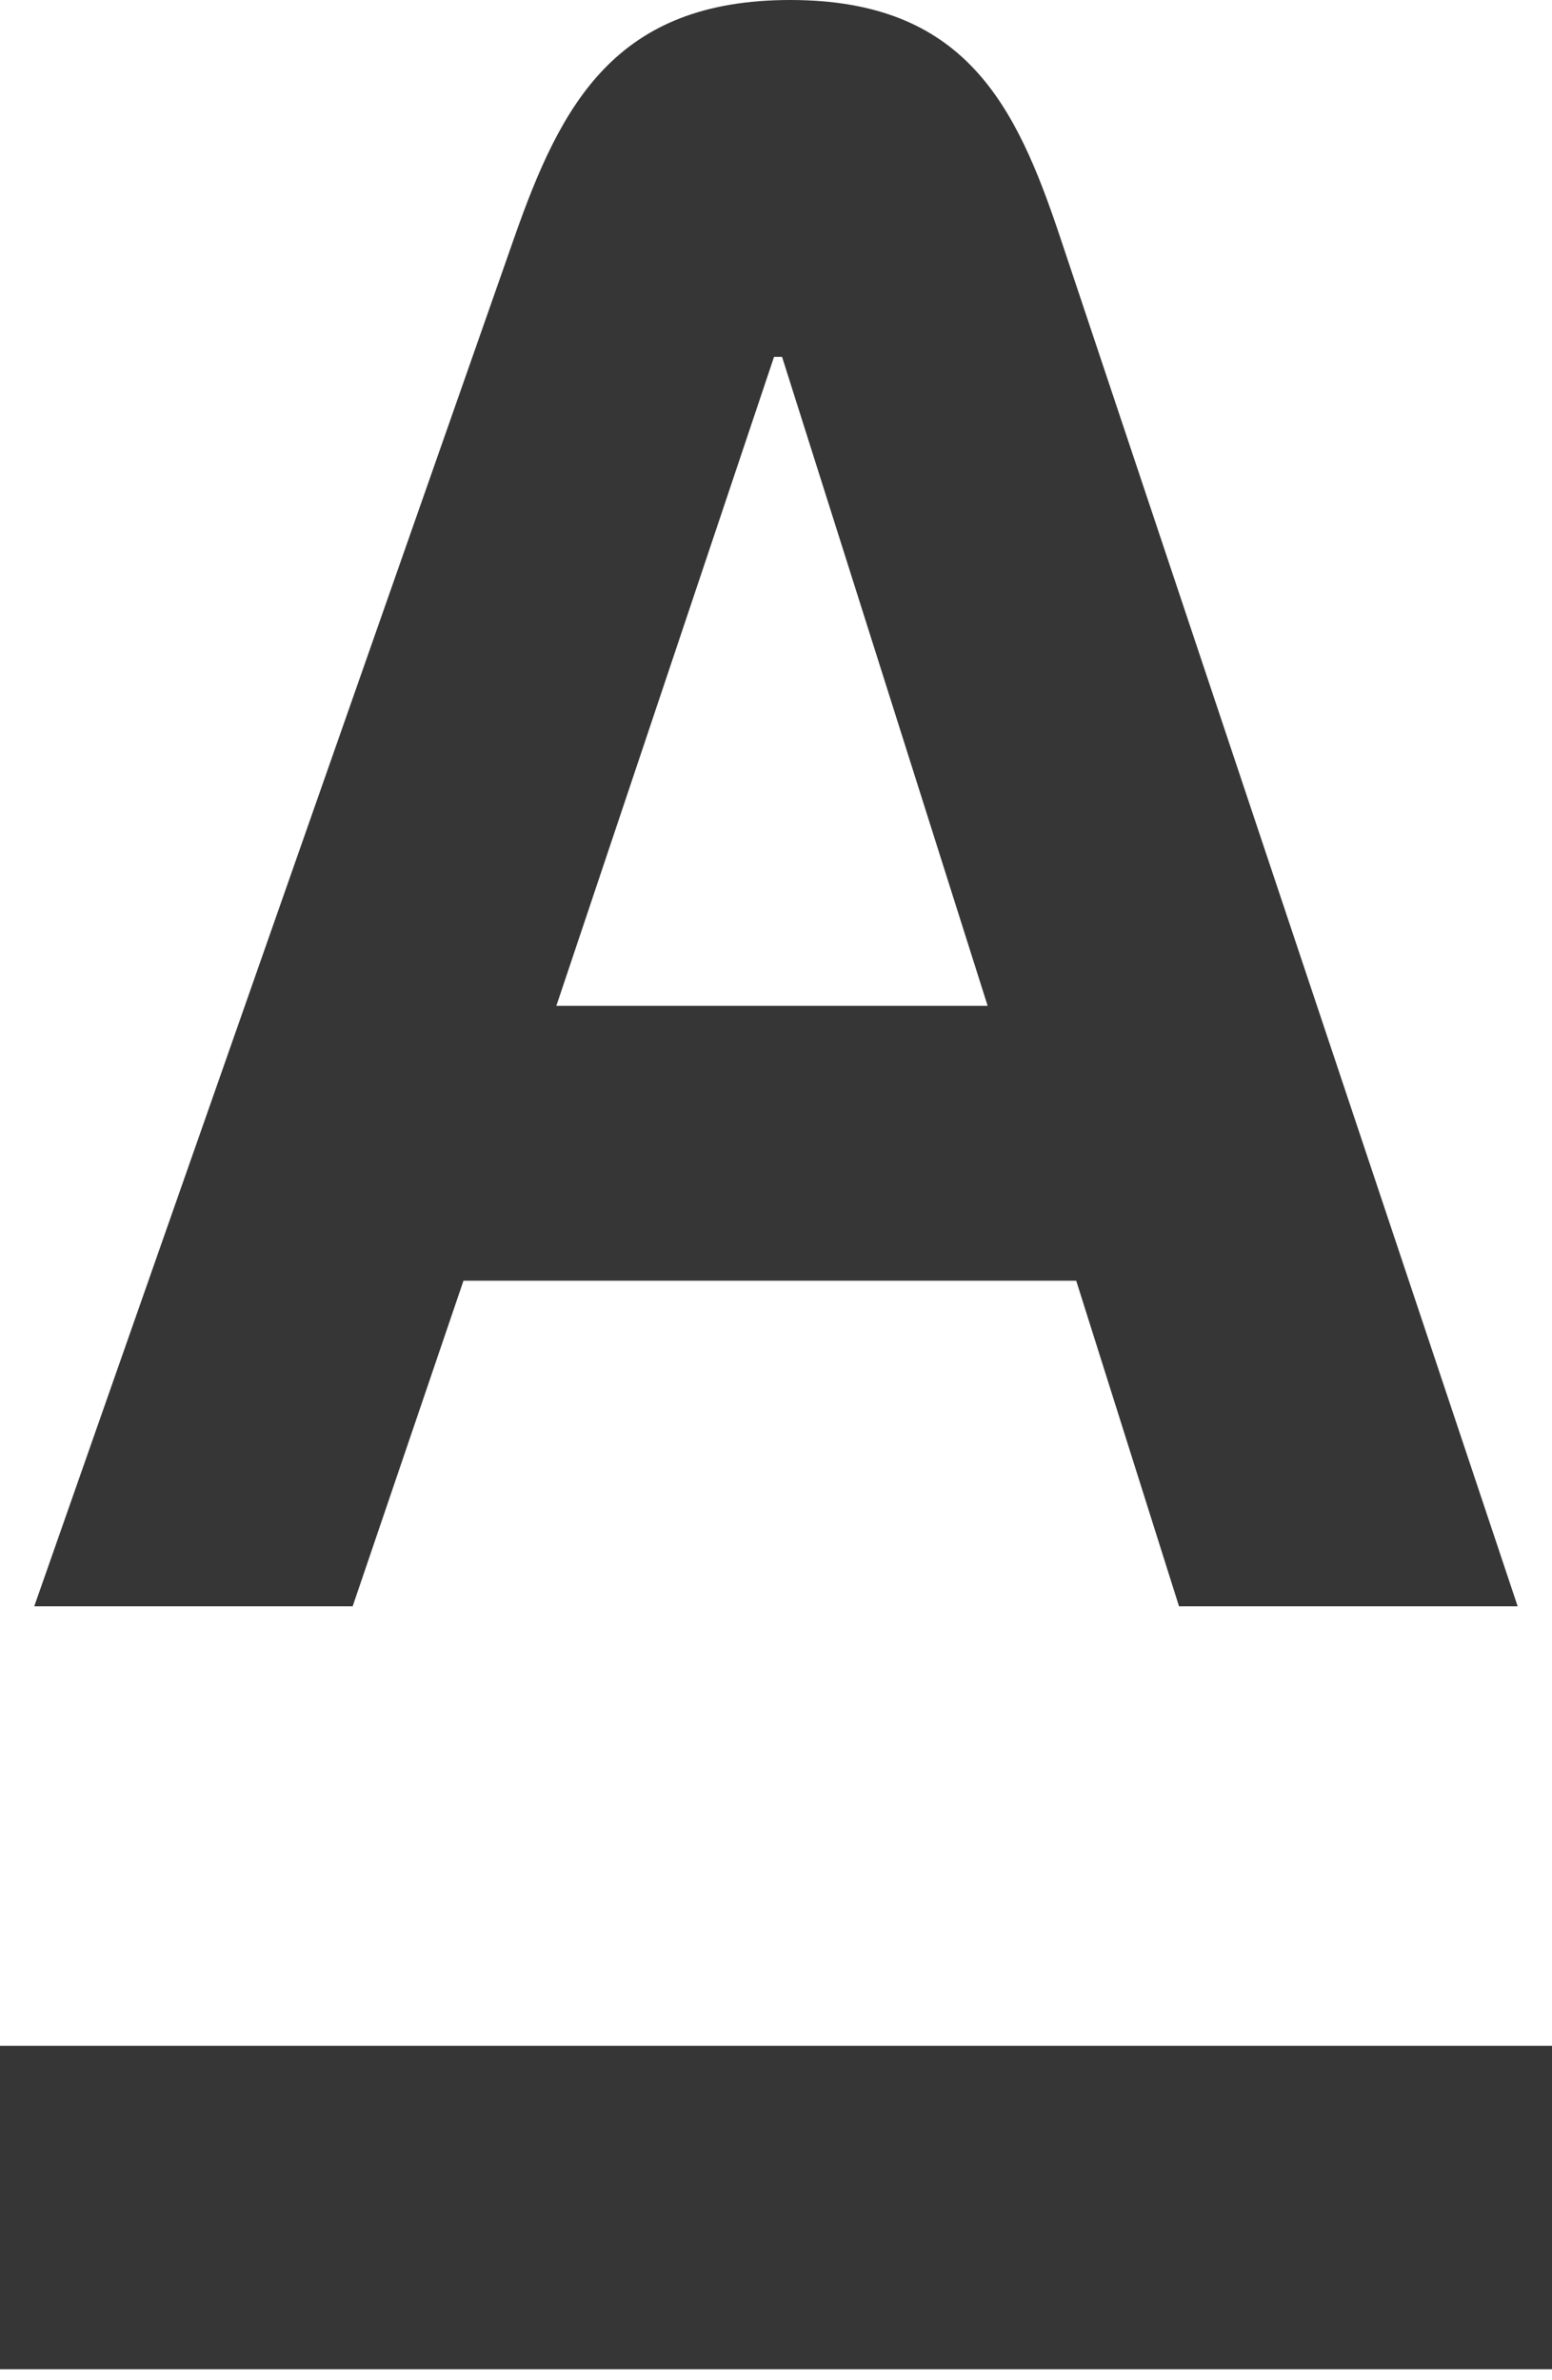 <?xml version="1.0" encoding="UTF-8"?> <svg xmlns="http://www.w3.org/2000/svg" width="30" height="46" viewBox="0 0 30 46" fill="none"><g clip-path="url(#clip0_425_41)"><path d="M30 39.537H0V45.789H30V39.537Z" fill="#363636"></path><path d="M20.491 4.58C19.637 2.021 18.65 0 15.274 0C11.897 0 10.847 2.012 9.945 4.58L0.662 31.043H6.817L8.959 24.751H20.803L22.79 31.043H29.336L20.491 4.58ZM10.754 19.439L14.962 6.897H15.117L19.091 19.439H10.754Z" fill="#363636"></path></g><defs><clipPath id="clip0_425_41"><rect width="30" height="45.789" fill="white"></rect></clipPath></defs></svg> 